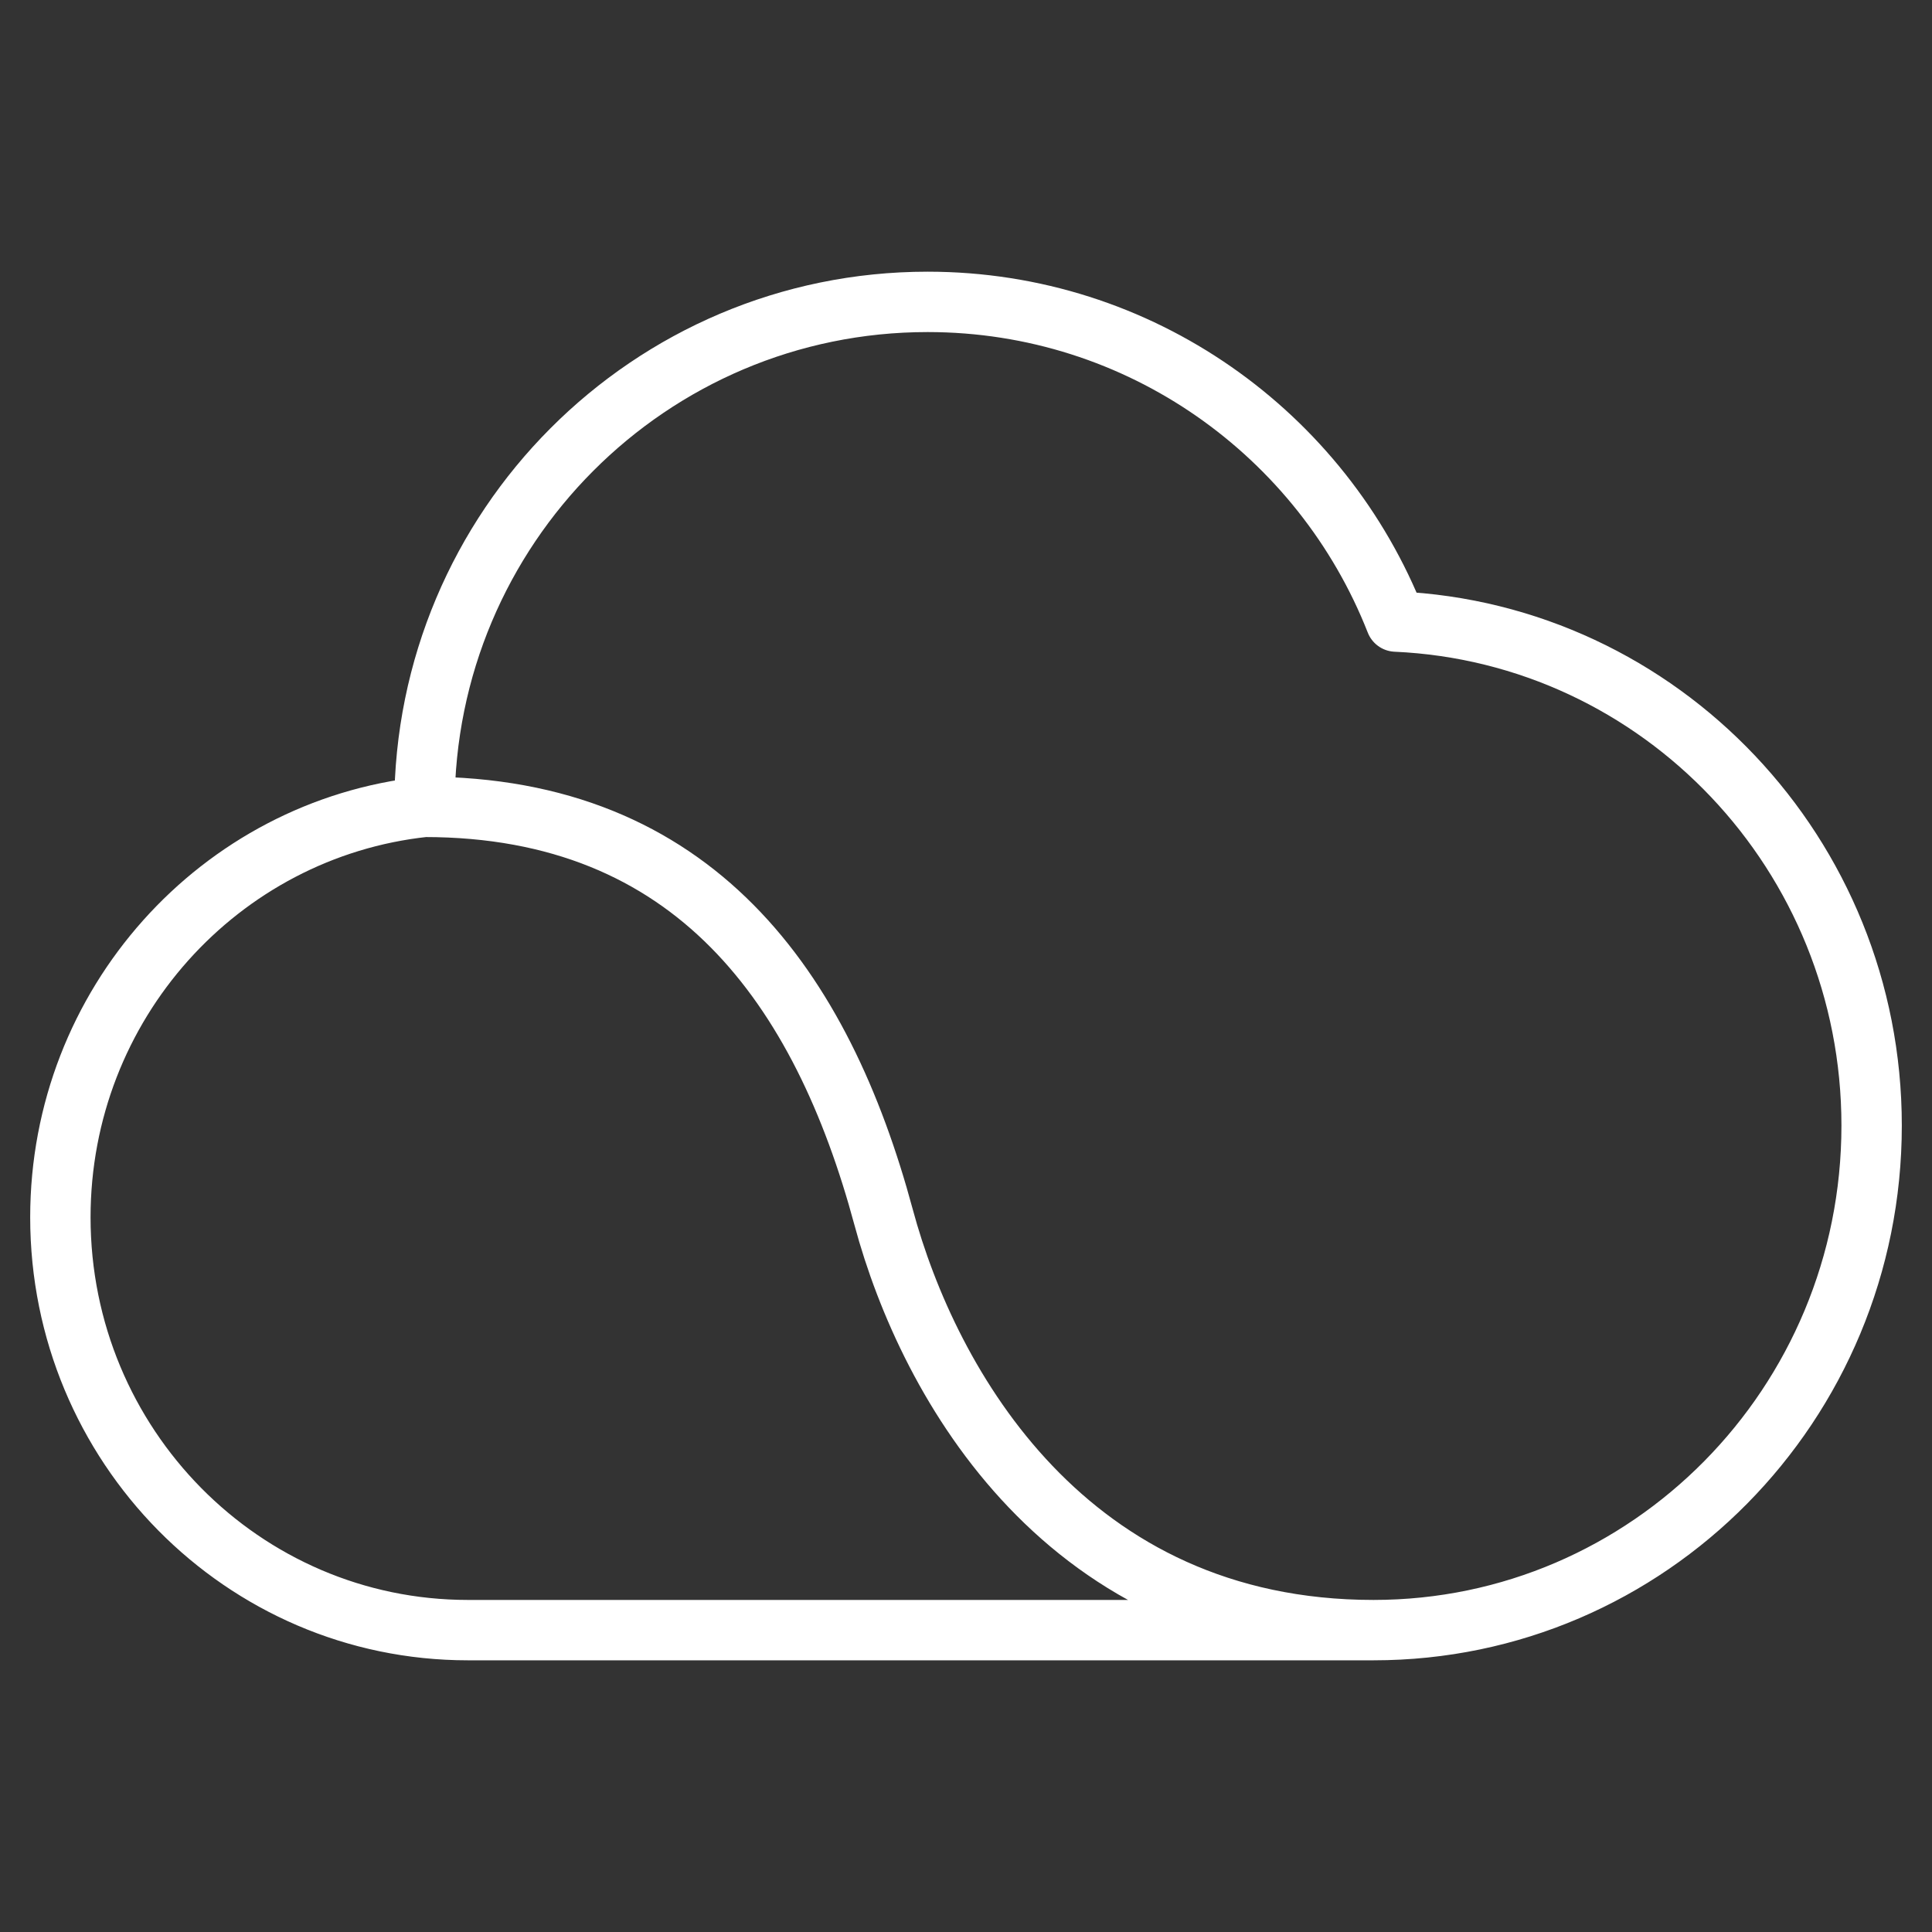 <svg width="32" height="32" viewBox="0 0 32 32" fill="none" xmlns="http://www.w3.org/2000/svg">
<rect x="0" y="0" width="32" height="32" fill="#333333" stroke="none"/>
<path d="M7.03 13.357C7.03 8.741 10.761 5 15.364 5C18.888 5 21.902 7.194 23.12 10.295C27.505 10.491 31 14.153 31 18.643C31 23.259 27.306 27 22.75 27M22.75 27C17.673 27 15.385 22.942 14.636 20.163C13.613 16.364 11.5 13.364 7.03 13.364C3.641 13.728 1 16.633 1 20.163C1 23.939 4.022 27 7.75 27H22.75Z" stroke="white" stroke-linejoin="round"/>
</svg>
